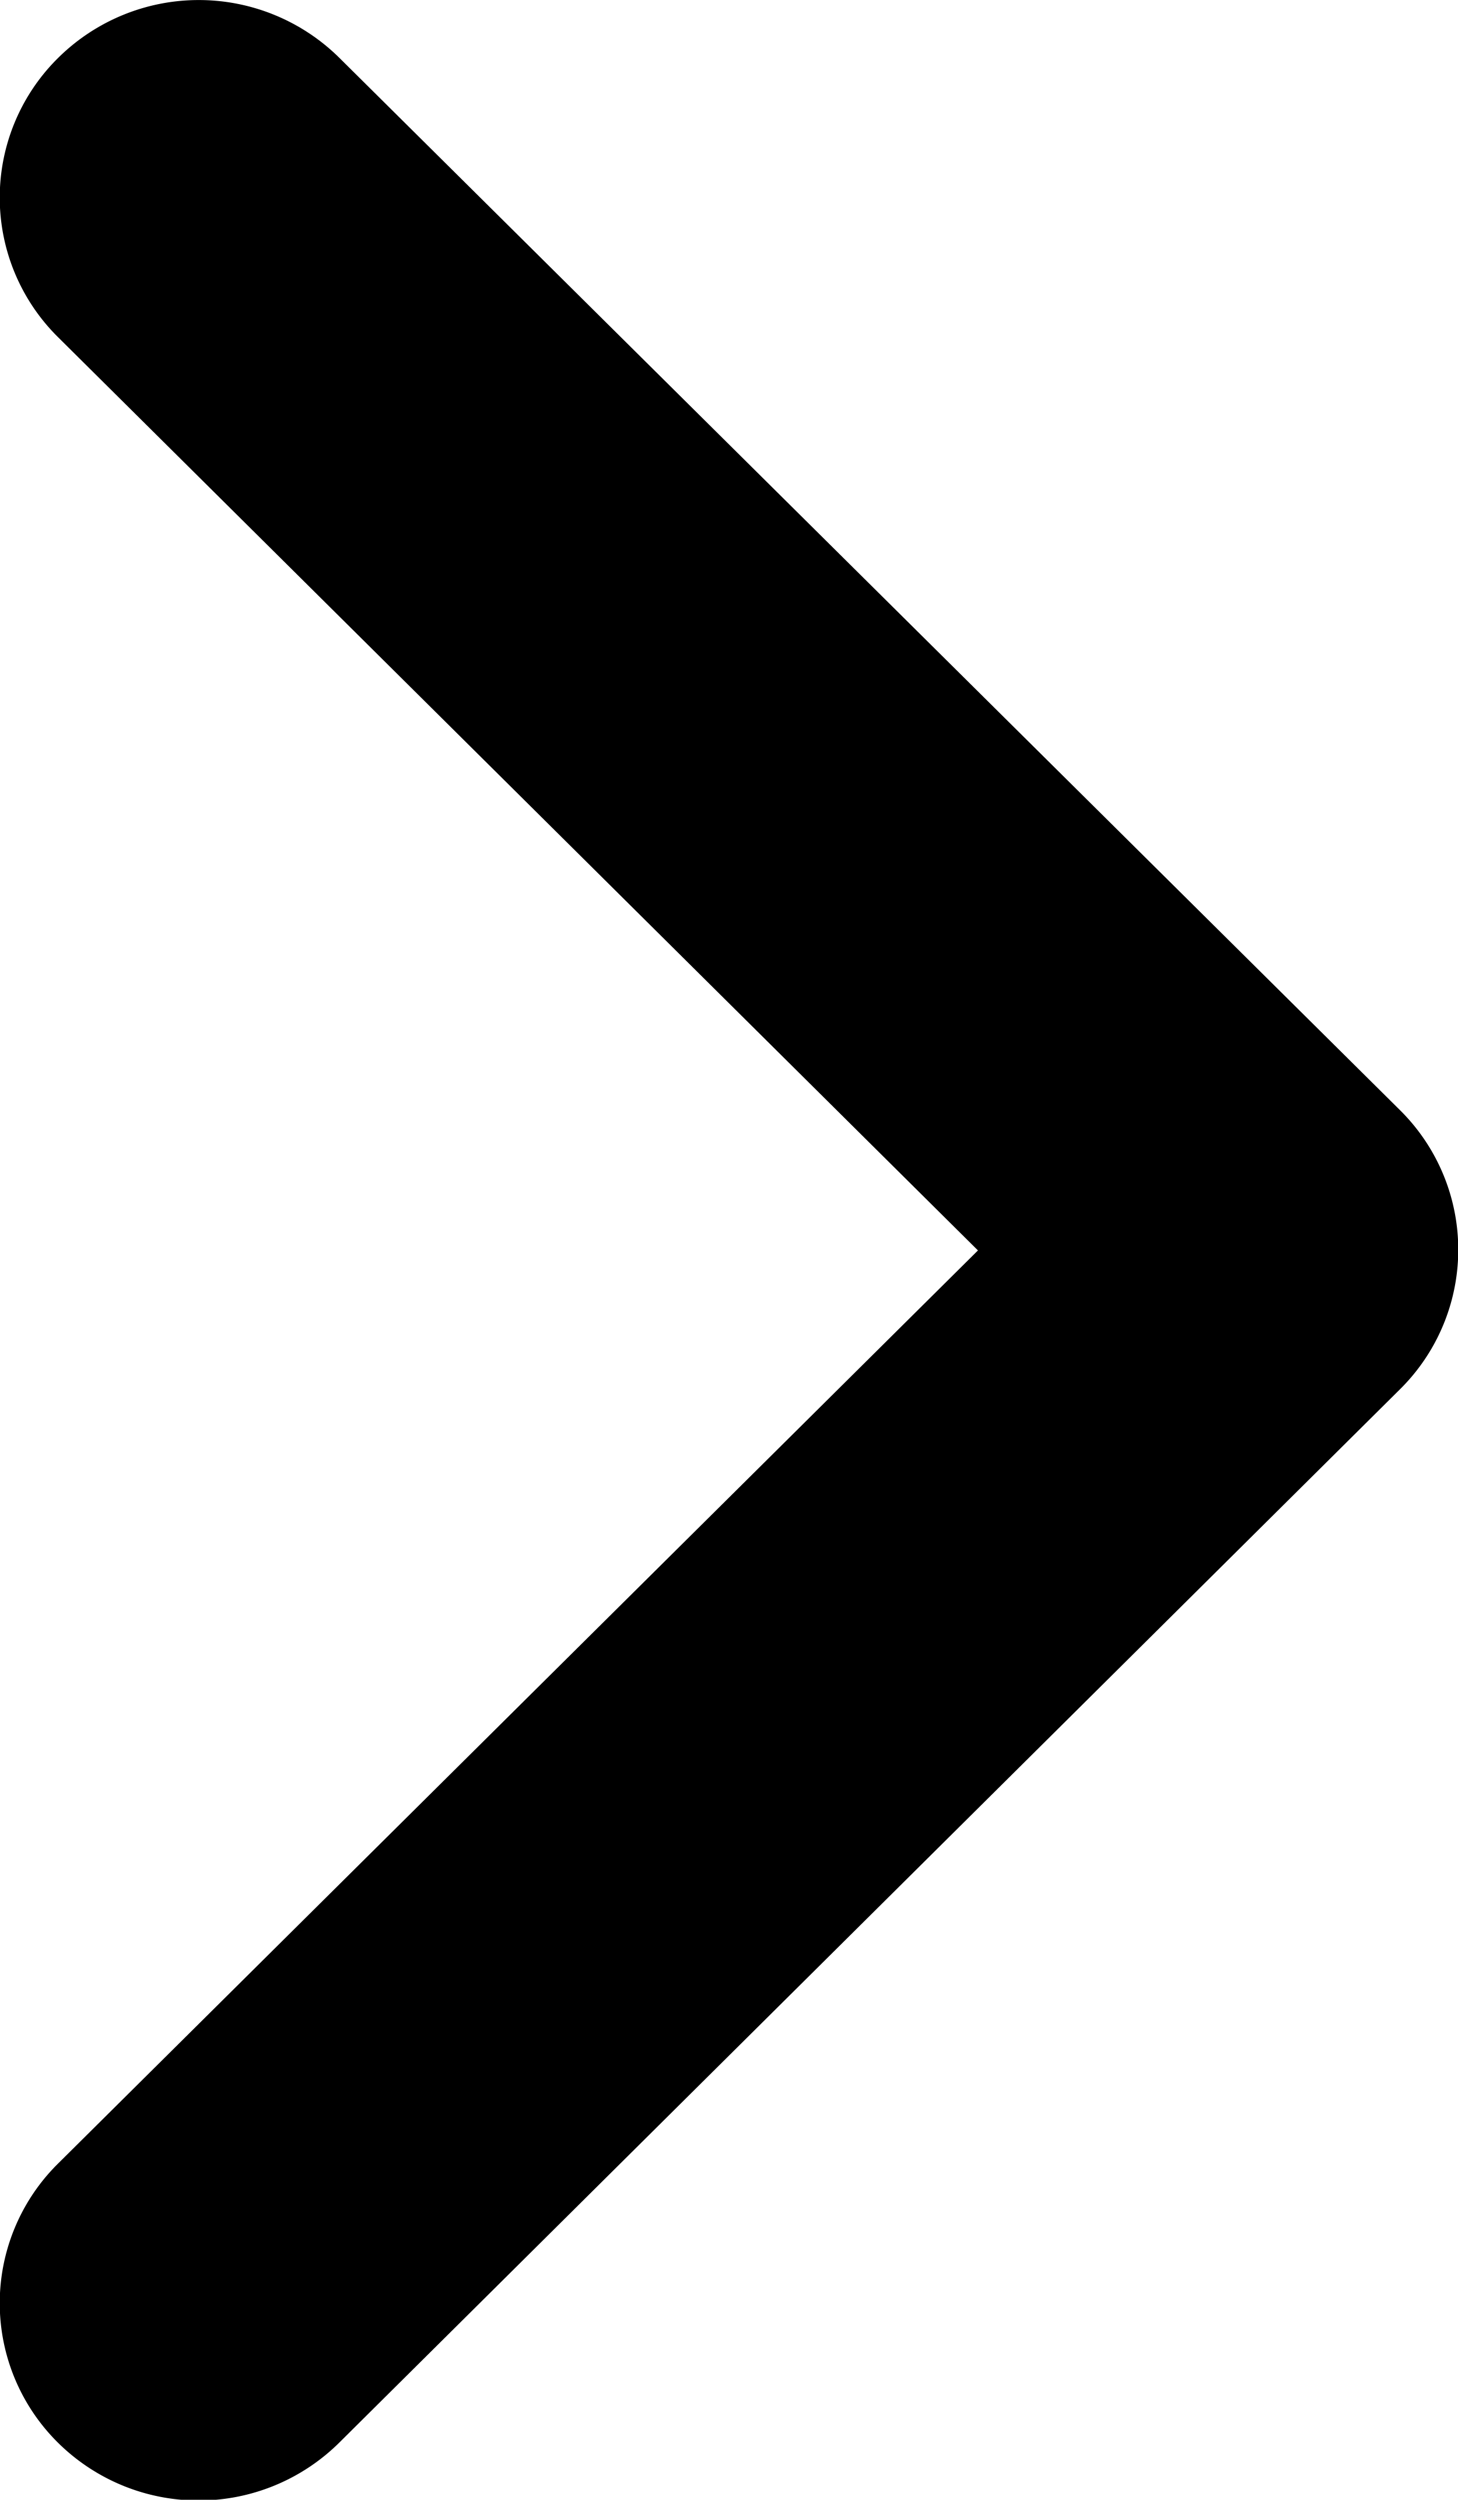 <svg id="XMLID_24_-path" xmlns="http://www.w3.org/2000/svg" width="12" height="20.571" viewBox="0 0 12 20.571">
  <path id="XMLID_24_-path-2" data-name="XMLID_24_-path" d="M20.1,9.207,11.434.479a1.615,1.615,0,0,0-2.3,0L.476,9.207a1.645,1.645,0,0,0,0,2.314,1.615,1.615,0,0,0,2.3,0l7.514-7.57,7.513,7.57a1.615,1.615,0,0,0,2.3,0A1.645,1.645,0,0,0,20.1,9.207Z" transform="translate(12 0) rotate(90)" fill="black"/>
</svg>
